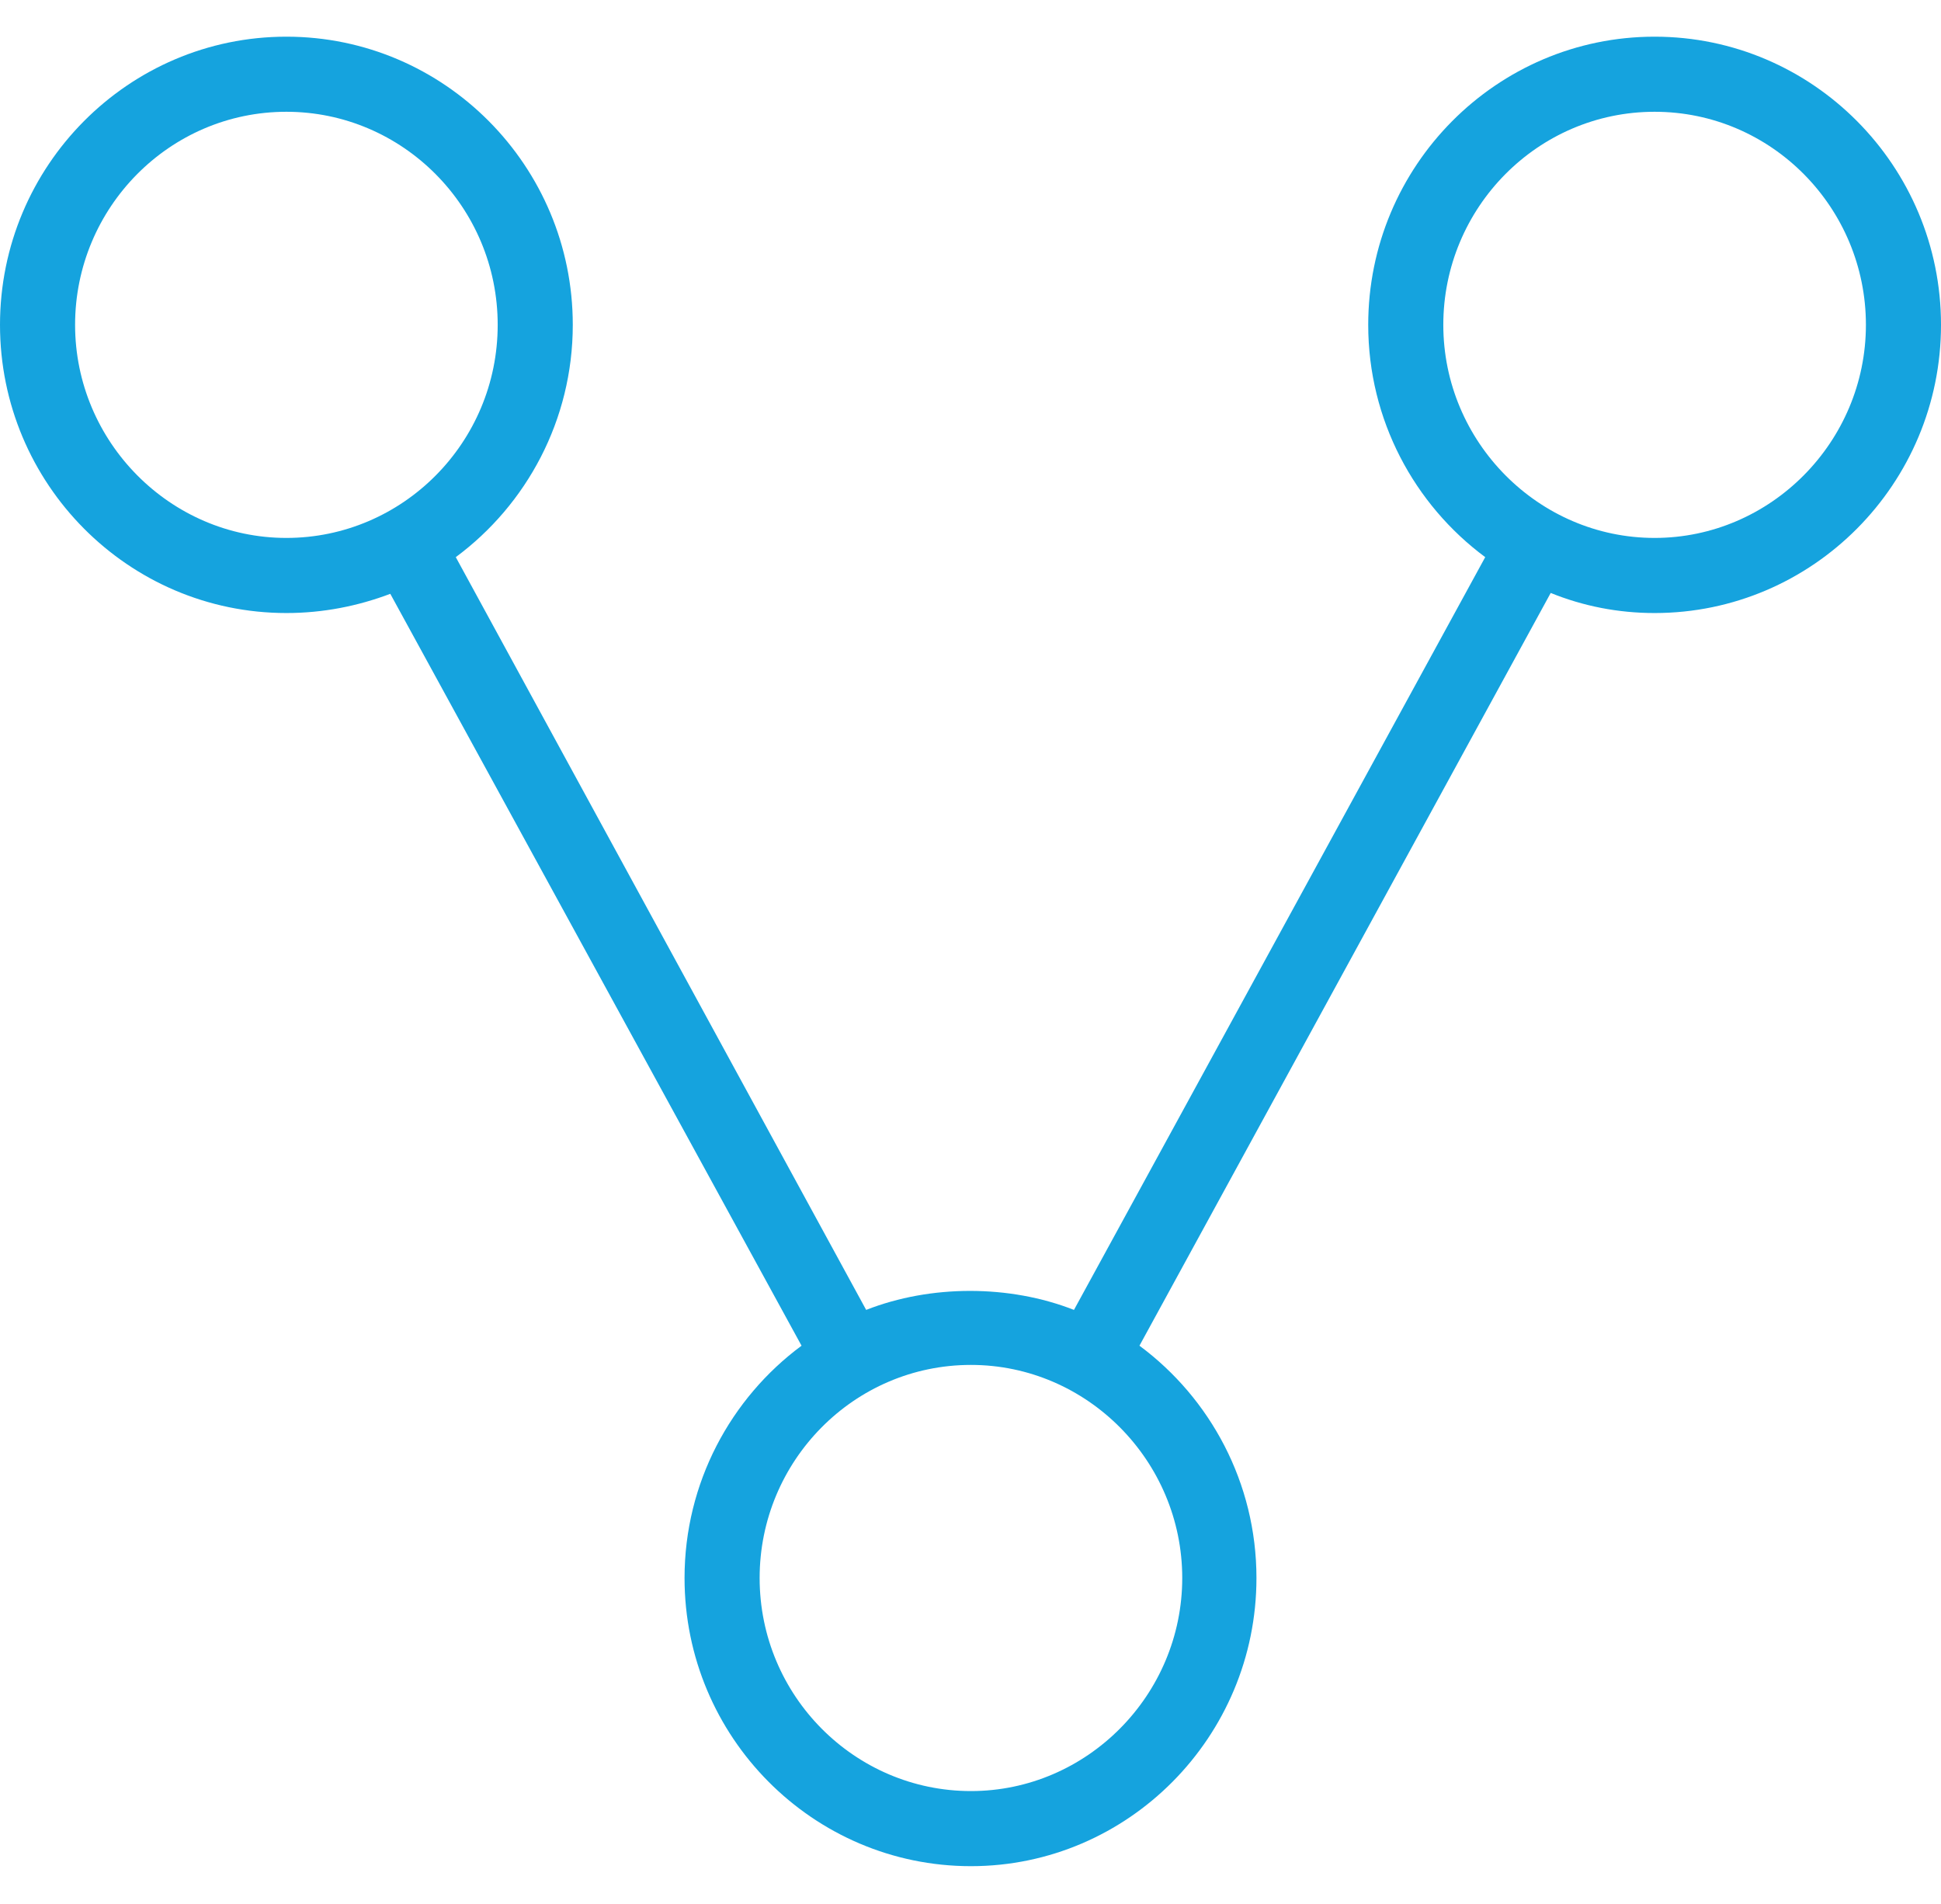 <?xml version="1.0" encoding="utf-8"?>
<!-- Generator: Adobe Illustrator 26.0.2, SVG Export Plug-In . SVG Version: 6.00 Build 0)  -->
<svg version="1.1" id="Слой_1" xmlns="http://www.w3.org/2000/svg" xmlns:xlink="http://www.w3.org/1999/xlink" x="0px" y="0px"
	 viewBox="0 0 22.23 21.8" style="enable-background:new 0 0 22.23 21.8;" xml:space="preserve">
<style type="text/css">
	.st0{fill:#15A3DE;}
</style>
<path class="st0" d="M11.12,21.37c-1.81,0-3.28-1.48-3.28-3.3c0-1.09,0.53-2.06,1.34-2.66L4.47,6.8C4.1,6.94,3.7,7.02,3.28,7.02
	C1.47,7.02,0,5.54,0,3.72s1.47-3.3,3.28-3.3c1.81,0,3.28,1.48,3.28,3.3c0,1.09-0.53,2.06-1.34,2.66L9.92,15
	c0.74-0.29,1.64-0.29,2.38,0l4.71-8.62c-0.81-0.6-1.34-1.57-1.34-2.66c0-1.82,1.47-3.3,3.28-3.3s3.28,1.48,3.28,3.3
	s-1.47,3.3-3.28,3.3c-0.42,0-0.82-0.08-1.19-0.23l-4.71,8.62c0.81,0.6,1.34,1.57,1.34,2.66C14.39,19.89,12.92,21.37,11.12,21.37z
	 M11.12,15.63c-1.34,0-2.42,1.1-2.42,2.44c0,1.35,1.09,2.44,2.42,2.44s2.42-1.1,2.42-2.44C13.54,16.73,12.45,15.63,11.12,15.63z
	 M18.95,1.28c-1.34,0-2.42,1.1-2.42,2.44s1.09,2.44,2.42,2.44s2.42-1.1,2.42-2.44S20.29,1.28,18.95,1.28z M3.28,1.28
	c-1.34,0-2.42,1.1-2.42,2.44s1.09,2.44,2.42,2.44S5.7,5.07,5.7,3.72S4.61,1.28,3.28,1.28z"/>
</svg>
